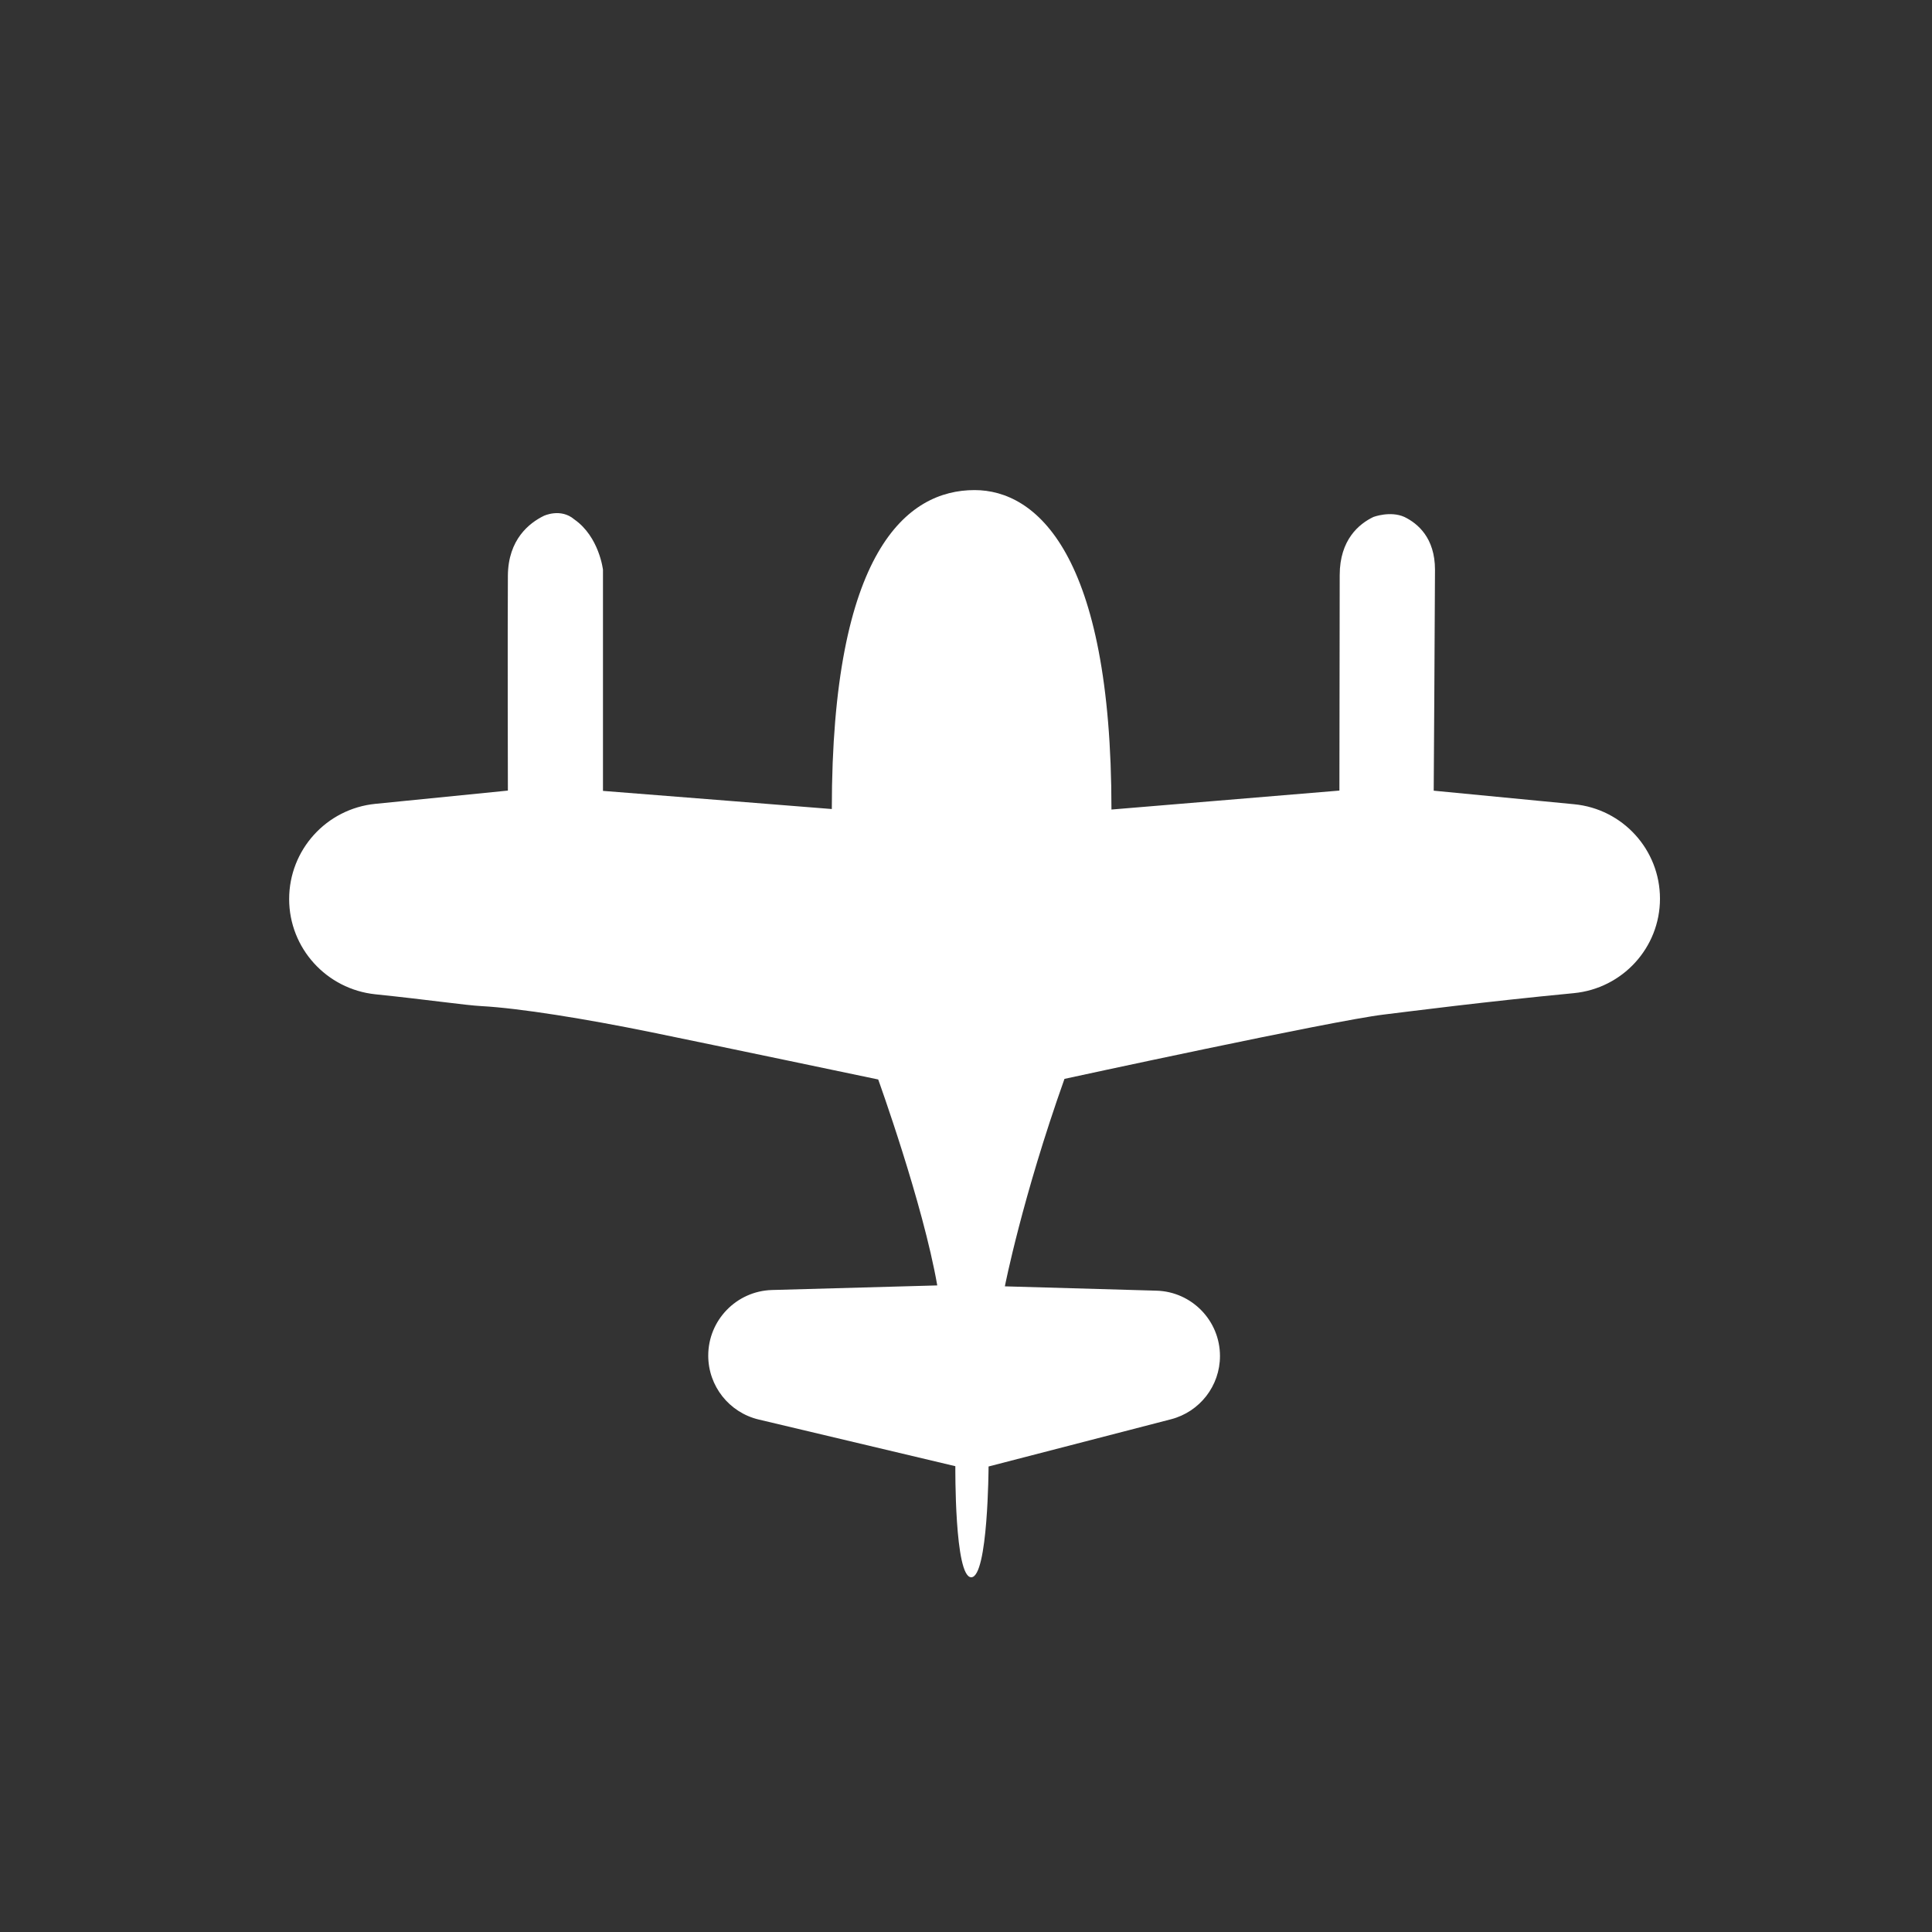 <?xml version="1.0" encoding="utf-8"?>
<!-- Generator: Adobe Illustrator 16.0.0, SVG Export Plug-In . SVG Version: 6.00 Build 0)  -->
<!DOCTYPE svg PUBLIC "-//W3C//DTD SVG 1.1//EN" "http://www.w3.org/Graphics/SVG/1.1/DTD/svg11.dtd">
<svg version="1.1" id="图层_1" xmlns="http://www.w3.org/2000/svg" xmlns:xlink="http://www.w3.org/1999/xlink" x="0px" y="0px"
	 width="595.28px" height="595.28px" viewBox="0 0 595.28 595.28" enable-background="new 0 0 595.28 595.28" xml:space="preserve">
<rect x="0" y="0" width="595.28" height="595.28" fill="#333333" stroke="none"/>
<path fill="#FFFFFF" d="M426.38,312.601c8.037-0.975,30.706-3.926,58.523-6.594c15.039-1.445,26.562-14.02,26.562-29.105l0,0
	c0-15.07-11.46-27.66-26.437-29.104l-43.28-4.176c0,0,0.394-60.776,0.394-68.076c0-9.819-5.307-14.262-9.42-16.264
	c-4.349-1.955-9.545,0-9.545,0c-4.458,2.135-10.393,7.025-10.393,17.928c0,10.604-0.093,66.38-0.093,66.38l-70.236,5.84
	c0-79.088-23.265-98.429-42.181-98.429c-20.801,0-43.979,18.76-43.979,98.272c0,0-61.216-4.882-70.51-5.589v-68.139
	c0,0-1.162-10.157-8.814-15.495c-4.2-3.61-9.419-1.106-9.419-1.106c-4.419,2.166-10.989,7.221-11.067,18.438
	c-0.118,16.853,0,66.208,0,66.208l-40.824,4.082c-15.086,1.507-26.57,14.191-26.57,29.341l0,0c0,15.117,11.507,27.771,26.554,29.341
	c16.955,1.757,27.668,3.374,32.708,3.641c11.75,0.645,31.938,3.894,52.119,8.007c20.18,4.129,70.117,14.599,70.117,14.599
	s13.798,38.195,18.194,63.454l-50.91,1.413c-10.942,0.313-19.654,9.278-19.654,20.219l0,0c0,9.373,6.437,17.52,15.549,19.687
	l60.588,14.38c0,0-0.298,34.223,4.898,34.223c5.211,0,5.338-34.129,5.338-34.129l56.216-14.553
	c8.885-2.307,15.086-10.313,15.086-19.481l0,0c0-10.895-8.666-19.827-19.561-20.141l-46.718-1.334c0,0,5.321-27.223,18.366-63.925
	C327.981,332.411,410.681,314.468,426.38,312.601z"/>
</svg>
